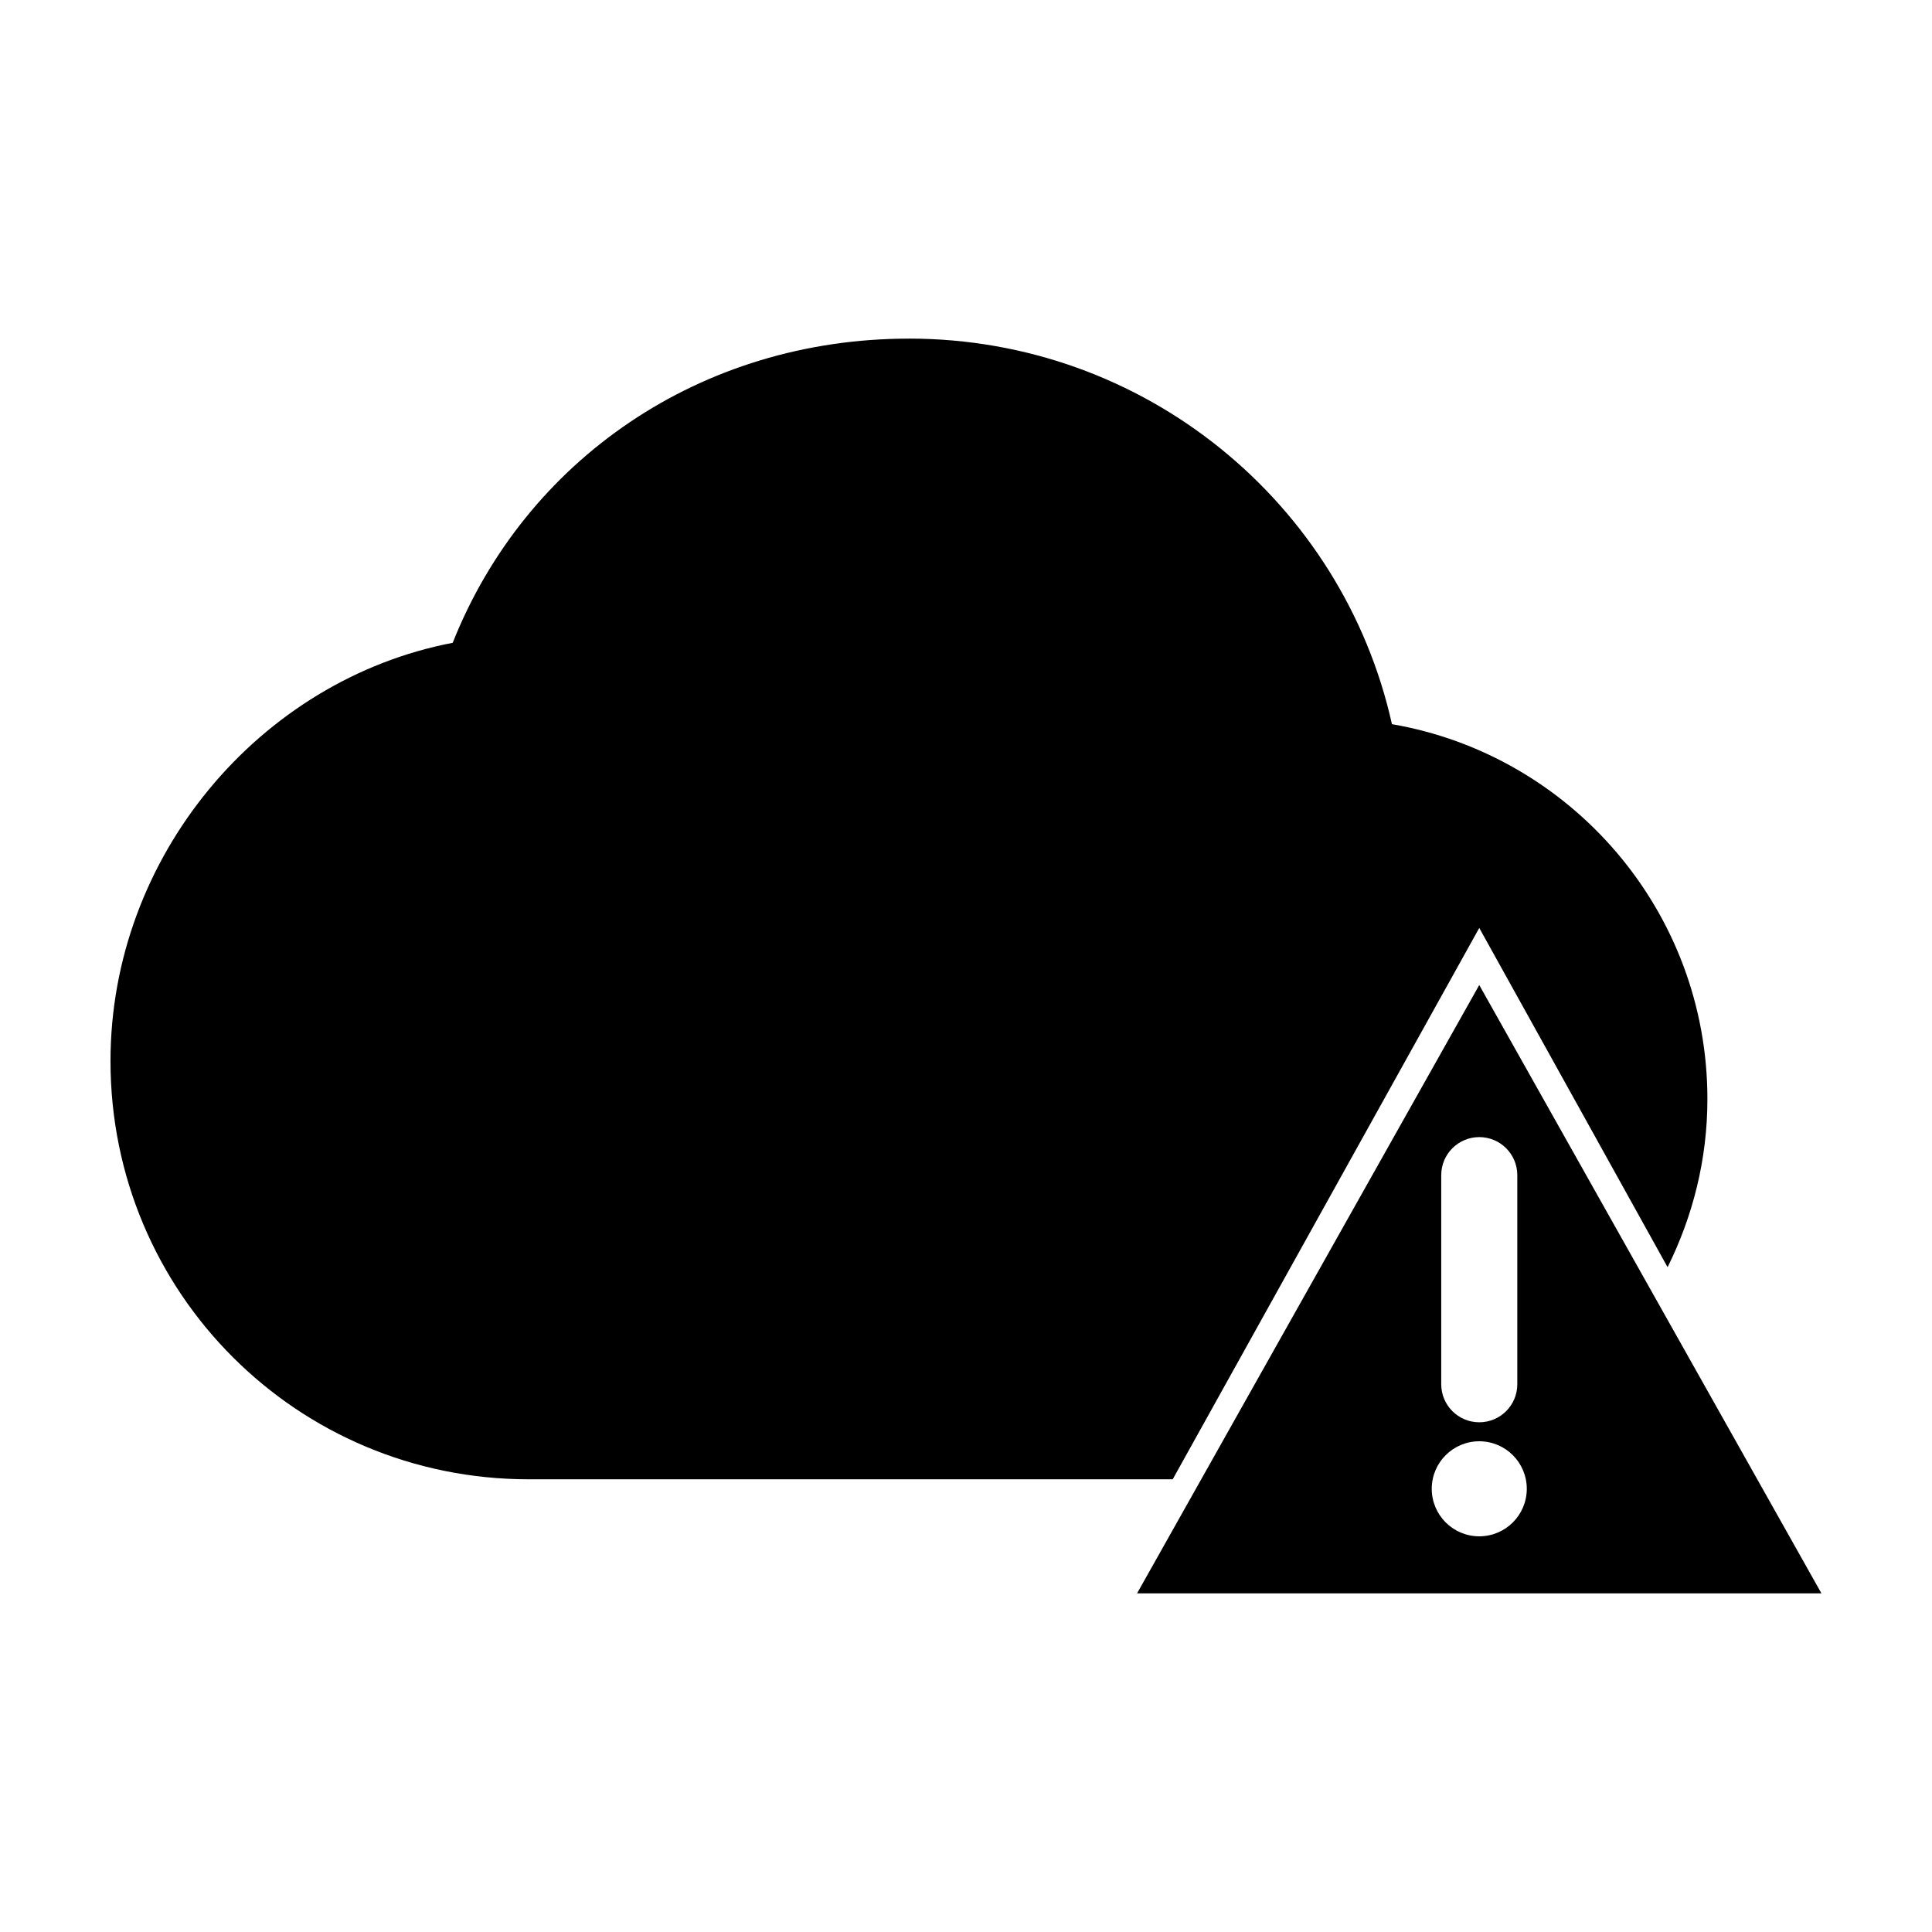 <?xml version="1.0" encoding="UTF-8"?>
<!-- Uploaded to: SVG Repo, www.svgrepo.com, Generator: SVG Repo Mixer Tools -->
<svg fill="#000000" width="800px" height="800px" version="1.1" viewBox="144 144 512 512" xmlns="http://www.w3.org/2000/svg">
 <path d="m384.88 233.74c-55.273 0-101.68 32.184-120.91 80.609-51.215 9.824-90.688 56.676-90.688 110.84 0 61.406 49.434 110.84 110.84 110.84h170.66l81.238-146.11 49.91 89.898c6.668-13.465 10.551-28.52 10.551-44.559 0-49.781-36.148-91.18-83.602-99.344-13.031-58.574-65.449-102.18-128-102.18zm151.14 171.3-90.688 161.22h181.37l-90.688-161.22zm0 40.305c5.566 0 10.078 4.512 10.078 10.078v55.418c0 5.566-4.512 10.078-10.078 10.078s-10.078-4.512-10.078-10.078v-55.418c0-5.566 4.512-10.078 10.078-10.078zm0 80.609c6.957 0 12.594 5.641 12.594 12.594 0 6.957-5.641 12.594-12.594 12.594-6.957 0-12.594-5.641-12.594-12.594 0-6.957 5.637-12.594 12.594-12.594z"/>
</svg>